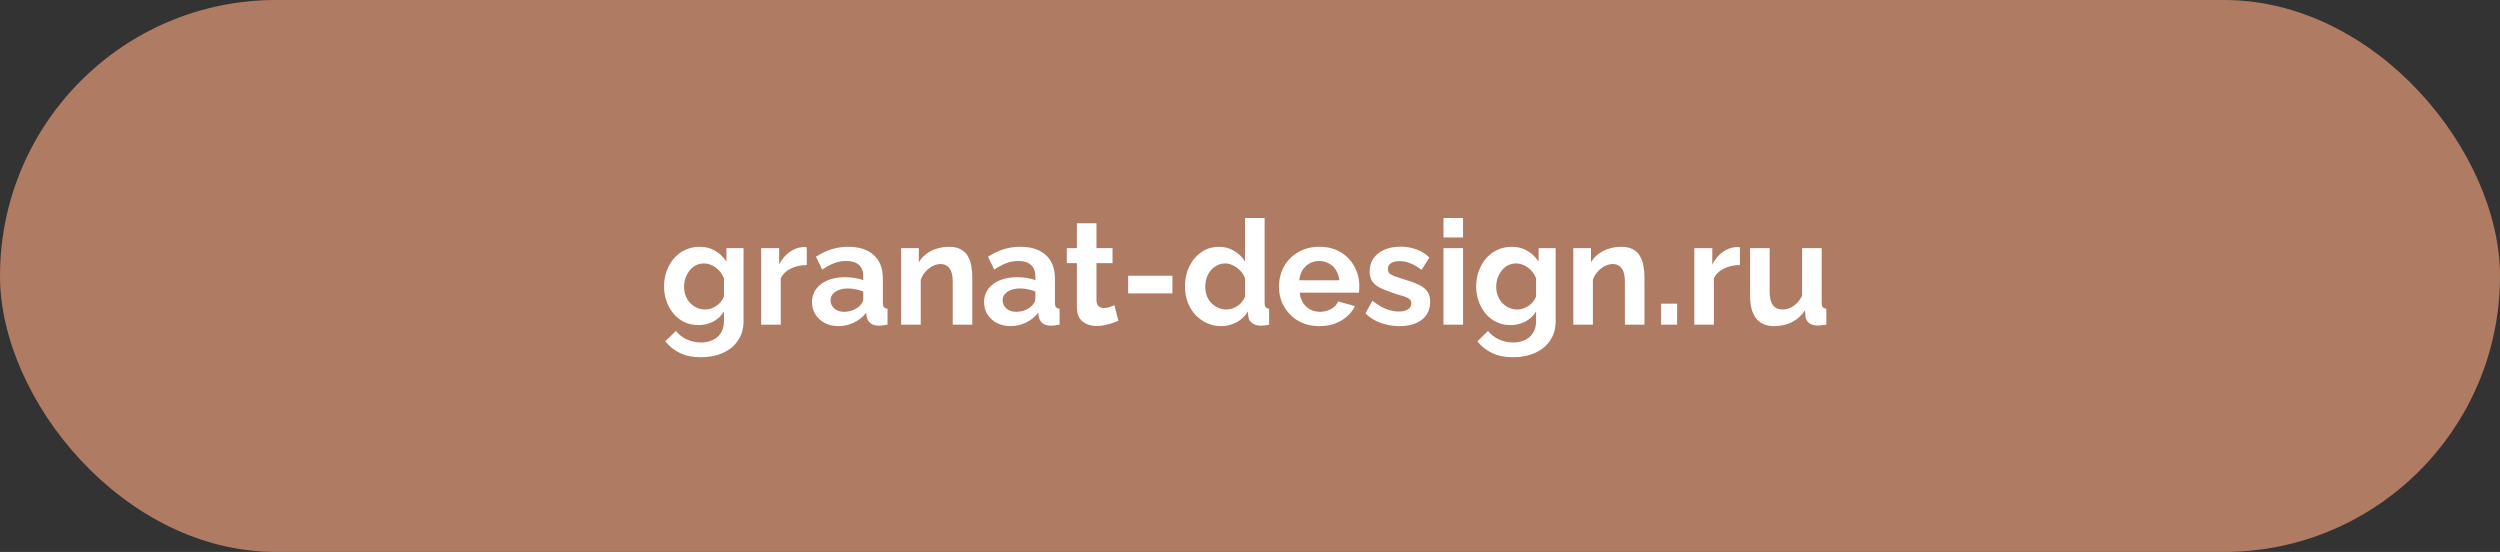 <?xml version="1.0" encoding="UTF-8"?> <svg xmlns="http://www.w3.org/2000/svg" width="308" height="68" viewBox="0 0 308 68" fill="none"><rect x="0" y="0" width="308" height="68" fill="#333333" stroke="none"/><rect width="308" height="68" rx="34" fill="#AF7B62"></rect><path d="M86.059 40.054C85.436 40.054 84.859 39.934 84.332 39.694C83.816 39.442 83.365 39.094 82.981 38.65C82.609 38.206 82.322 37.696 82.118 37.12C81.913 36.544 81.811 35.932 81.811 35.284C81.811 34.6 81.919 33.964 82.135 33.376C82.352 32.788 82.651 32.272 83.035 31.828C83.431 31.372 83.894 31.024 84.421 30.784C84.962 30.532 85.555 30.406 86.204 30.406C86.936 30.406 87.578 30.574 88.129 30.91C88.681 31.234 89.138 31.672 89.498 32.224V30.568H91.603V39.55C91.603 40.486 91.376 41.284 90.919 41.944C90.475 42.616 89.858 43.126 89.066 43.474C88.273 43.834 87.374 44.014 86.365 44.014C85.346 44.014 84.481 43.84 83.773 43.492C83.066 43.156 82.46 42.676 81.956 42.052L83.269 40.774C83.629 41.218 84.079 41.566 84.62 41.818C85.171 42.07 85.754 42.196 86.365 42.196C86.882 42.196 87.35 42.1 87.769 41.908C88.201 41.728 88.543 41.44 88.796 41.044C89.059 40.66 89.192 40.162 89.192 39.55V38.362C88.879 38.902 88.436 39.322 87.859 39.622C87.296 39.91 86.695 40.054 86.059 40.054ZM86.87 38.128C87.133 38.128 87.385 38.086 87.626 38.002C87.865 37.918 88.088 37.804 88.291 37.66C88.496 37.516 88.675 37.348 88.832 37.156C88.987 36.952 89.108 36.748 89.192 36.544V34.294C89.047 33.922 88.844 33.598 88.579 33.322C88.328 33.046 88.04 32.836 87.716 32.692C87.403 32.536 87.073 32.458 86.725 32.458C86.353 32.458 86.017 32.536 85.718 32.692C85.418 32.848 85.159 33.07 84.944 33.358C84.728 33.634 84.559 33.946 84.439 34.294C84.332 34.63 84.278 34.984 84.278 35.356C84.278 35.74 84.344 36.1 84.475 36.436C84.608 36.772 84.787 37.066 85.016 37.318C85.255 37.57 85.531 37.768 85.844 37.912C86.168 38.056 86.51 38.128 86.87 38.128ZM99.394 32.656C98.662 32.656 98.008 32.8 97.432 33.088C96.856 33.364 96.442 33.766 96.19 34.294V40H93.778V30.568H95.992V32.584C96.328 31.936 96.754 31.426 97.27 31.054C97.786 30.682 98.332 30.478 98.908 30.442C99.04 30.442 99.142 30.442 99.214 30.442C99.286 30.442 99.346 30.448 99.394 30.46V32.656ZM100.038 37.21C100.038 36.598 100.206 36.064 100.542 35.608C100.89 35.14 101.37 34.78 101.982 34.528C102.594 34.276 103.296 34.15 104.088 34.15C104.484 34.15 104.886 34.18 105.294 34.24C105.702 34.3 106.056 34.396 106.356 34.528V34.024C106.356 33.424 106.176 32.962 105.816 32.638C105.468 32.314 104.946 32.152 104.25 32.152C103.734 32.152 103.242 32.242 102.774 32.422C102.306 32.602 101.814 32.866 101.298 33.214L100.524 31.63C101.148 31.222 101.784 30.916 102.432 30.712C103.092 30.508 103.782 30.406 104.502 30.406C105.846 30.406 106.89 30.742 107.634 31.414C108.39 32.086 108.768 33.046 108.768 34.294V37.3C108.768 37.552 108.81 37.732 108.894 37.84C108.99 37.948 109.14 38.014 109.344 38.038V40C109.128 40.036 108.93 40.066 108.75 40.09C108.582 40.114 108.438 40.126 108.318 40.126C107.838 40.126 107.472 40.018 107.22 39.802C106.98 39.586 106.83 39.322 106.77 39.01L106.716 38.524C106.308 39.052 105.798 39.46 105.186 39.748C104.574 40.036 103.95 40.18 103.314 40.18C102.69 40.18 102.126 40.054 101.622 39.802C101.13 39.538 100.74 39.184 100.452 38.74C100.176 38.284 100.038 37.774 100.038 37.21ZM105.906 37.696C106.038 37.552 106.146 37.408 106.23 37.264C106.314 37.12 106.356 36.988 106.356 36.868V35.914C106.068 35.794 105.756 35.704 105.42 35.644C105.084 35.572 104.766 35.536 104.466 35.536C103.842 35.536 103.326 35.674 102.918 35.95C102.522 36.214 102.324 36.568 102.324 37.012C102.324 37.252 102.39 37.48 102.522 37.696C102.654 37.912 102.846 38.086 103.098 38.218C103.35 38.35 103.65 38.416 103.998 38.416C104.358 38.416 104.712 38.35 105.06 38.218C105.408 38.074 105.69 37.9 105.906 37.696ZM119.788 40H117.376V34.708C117.376 33.952 117.244 33.4 116.98 33.052C116.716 32.704 116.35 32.53 115.882 32.53C115.558 32.53 115.228 32.614 114.892 32.782C114.568 32.95 114.274 33.184 114.01 33.484C113.746 33.772 113.554 34.108 113.434 34.492V40H111.022V30.568H113.2V32.314C113.44 31.906 113.746 31.564 114.118 31.288C114.49 31 114.916 30.784 115.396 30.64C115.888 30.484 116.404 30.406 116.944 30.406C117.532 30.406 118.012 30.514 118.384 30.73C118.768 30.934 119.056 31.216 119.248 31.576C119.452 31.924 119.59 32.32 119.662 32.764C119.746 33.208 119.788 33.658 119.788 34.114V40ZM121.237 37.21C121.237 36.598 121.405 36.064 121.741 35.608C122.089 35.14 122.569 34.78 123.181 34.528C123.793 34.276 124.495 34.15 125.287 34.15C125.683 34.15 126.085 34.18 126.493 34.24C126.901 34.3 127.255 34.396 127.555 34.528V34.024C127.555 33.424 127.375 32.962 127.015 32.638C126.667 32.314 126.145 32.152 125.449 32.152C124.933 32.152 124.441 32.242 123.973 32.422C123.505 32.602 123.013 32.866 122.497 33.214L121.723 31.63C122.347 31.222 122.983 30.916 123.631 30.712C124.291 30.508 124.981 30.406 125.701 30.406C127.045 30.406 128.089 30.742 128.833 31.414C129.589 32.086 129.967 33.046 129.967 34.294V37.3C129.967 37.552 130.009 37.732 130.093 37.84C130.189 37.948 130.339 38.014 130.543 38.038V40C130.327 40.036 130.129 40.066 129.949 40.09C129.781 40.114 129.637 40.126 129.517 40.126C129.037 40.126 128.671 40.018 128.419 39.802C128.179 39.586 128.029 39.322 127.969 39.01L127.915 38.524C127.507 39.052 126.997 39.46 126.385 39.748C125.773 40.036 125.149 40.18 124.513 40.18C123.889 40.18 123.325 40.054 122.821 39.802C122.329 39.538 121.939 39.184 121.651 38.74C121.375 38.284 121.237 37.774 121.237 37.21ZM127.105 37.696C127.237 37.552 127.345 37.408 127.429 37.264C127.513 37.12 127.555 36.988 127.555 36.868V35.914C127.267 35.794 126.955 35.704 126.619 35.644C126.283 35.572 125.965 35.536 125.665 35.536C125.041 35.536 124.525 35.674 124.117 35.95C123.721 36.214 123.523 36.568 123.523 37.012C123.523 37.252 123.589 37.48 123.721 37.696C123.853 37.912 124.045 38.086 124.297 38.218C124.549 38.35 124.849 38.416 125.197 38.416C125.557 38.416 125.911 38.35 126.259 38.218C126.607 38.074 126.889 37.9 127.105 37.696ZM137.785 39.514C137.581 39.598 137.335 39.694 137.047 39.802C136.759 39.91 136.447 39.994 136.111 40.054C135.787 40.126 135.457 40.162 135.121 40.162C134.677 40.162 134.269 40.084 133.897 39.928C133.525 39.772 133.225 39.526 132.997 39.19C132.781 38.842 132.673 38.392 132.673 37.84V32.422H131.431V30.568H132.673V27.508H135.085V30.568H137.065V32.422H135.085V37.03C135.097 37.354 135.187 37.588 135.355 37.732C135.523 37.876 135.733 37.948 135.985 37.948C136.237 37.948 136.483 37.906 136.723 37.822C136.963 37.738 137.155 37.666 137.299 37.606L137.785 39.514ZM138.987 36.148V33.97H144.441V36.148H138.987ZM145.989 35.284C145.989 34.372 146.169 33.55 146.529 32.818C146.889 32.074 147.387 31.486 148.023 31.054C148.659 30.622 149.385 30.406 150.201 30.406C150.897 30.406 151.521 30.58 152.073 30.928C152.637 31.264 153.075 31.696 153.387 32.224V26.86H155.799V37.3C155.799 37.552 155.841 37.732 155.925 37.84C156.009 37.948 156.153 38.014 156.357 38.038V40C155.937 40.084 155.595 40.126 155.331 40.126C154.899 40.126 154.539 40.018 154.251 39.802C153.975 39.586 153.819 39.304 153.783 38.956L153.747 38.362C153.399 38.95 152.925 39.4 152.325 39.712C151.737 40.024 151.119 40.18 150.471 40.18C149.823 40.18 149.223 40.054 148.671 39.802C148.131 39.55 147.657 39.202 147.249 38.758C146.853 38.314 146.541 37.798 146.313 37.21C146.097 36.61 145.989 35.968 145.989 35.284ZM153.387 36.544V34.294C153.267 33.946 153.075 33.634 152.811 33.358C152.547 33.082 152.253 32.866 151.929 32.71C151.605 32.542 151.281 32.458 150.957 32.458C150.585 32.458 150.249 32.536 149.949 32.692C149.649 32.848 149.385 33.058 149.157 33.322C148.941 33.586 148.773 33.892 148.653 34.24C148.545 34.588 148.491 34.954 148.491 35.338C148.491 35.722 148.551 36.088 148.671 36.436C148.803 36.772 148.989 37.066 149.229 37.318C149.469 37.57 149.745 37.768 150.057 37.912C150.381 38.056 150.729 38.128 151.101 38.128C151.329 38.128 151.557 38.092 151.785 38.02C152.025 37.936 152.247 37.828 152.451 37.696C152.667 37.552 152.853 37.384 153.009 37.192C153.177 36.988 153.303 36.772 153.387 36.544ZM162.54 40.18C161.784 40.18 161.1 40.054 160.488 39.802C159.876 39.538 159.354 39.184 158.922 38.74C158.49 38.284 158.154 37.768 157.914 37.192C157.686 36.604 157.572 35.986 157.572 35.338C157.572 34.438 157.77 33.616 158.166 32.872C158.574 32.128 159.15 31.534 159.894 31.09C160.65 30.634 161.538 30.406 162.558 30.406C163.59 30.406 164.472 30.634 165.204 31.09C165.936 31.534 166.494 32.128 166.878 32.872C167.274 33.604 167.472 34.396 167.472 35.248C167.472 35.392 167.466 35.542 167.454 35.698C167.442 35.842 167.43 35.962 167.418 36.058H160.128C160.176 36.538 160.314 36.958 160.542 37.318C160.782 37.678 161.082 37.954 161.442 38.146C161.814 38.326 162.21 38.416 162.63 38.416C163.11 38.416 163.56 38.302 163.98 38.074C164.412 37.834 164.706 37.522 164.862 37.138L166.932 37.714C166.704 38.194 166.374 38.62 165.942 38.992C165.522 39.364 165.024 39.658 164.448 39.874C163.872 40.078 163.236 40.18 162.54 40.18ZM160.074 34.528H165.006C164.958 34.048 164.82 33.634 164.592 33.286C164.376 32.926 164.088 32.65 163.728 32.458C163.368 32.254 162.966 32.152 162.522 32.152C162.09 32.152 161.694 32.254 161.334 32.458C160.986 32.65 160.698 32.926 160.47 33.286C160.254 33.634 160.122 34.048 160.074 34.528ZM172.416 40.18C171.612 40.18 170.844 40.048 170.112 39.784C169.38 39.52 168.75 39.13 168.222 38.614L169.086 37.048C169.65 37.504 170.202 37.84 170.742 38.056C171.294 38.272 171.822 38.38 172.326 38.38C172.794 38.38 173.166 38.296 173.442 38.128C173.73 37.96 173.874 37.708 173.874 37.372C173.874 37.144 173.796 36.97 173.64 36.85C173.484 36.718 173.256 36.604 172.956 36.508C172.668 36.412 172.314 36.304 171.894 36.184C171.198 35.956 170.616 35.734 170.148 35.518C169.68 35.302 169.326 35.032 169.086 34.708C168.858 34.372 168.744 33.946 168.744 33.43C168.744 32.806 168.9 32.272 169.212 31.828C169.536 31.372 169.98 31.018 170.544 30.766C171.12 30.514 171.792 30.388 172.56 30.388C173.232 30.388 173.868 30.496 174.468 30.712C175.068 30.916 175.614 31.252 176.106 31.72L175.134 33.25C174.654 32.878 174.198 32.608 173.766 32.44C173.334 32.26 172.896 32.17 172.452 32.17C172.2 32.17 171.96 32.2 171.732 32.26C171.516 32.32 171.336 32.422 171.192 32.566C171.06 32.698 170.994 32.89 170.994 33.142C170.994 33.37 171.054 33.55 171.174 33.682C171.306 33.802 171.498 33.91 171.75 34.006C172.014 34.102 172.332 34.21 172.704 34.33C173.46 34.546 174.096 34.768 174.612 34.996C175.14 35.224 175.536 35.506 175.8 35.842C176.064 36.166 176.196 36.616 176.196 37.192C176.196 38.128 175.854 38.86 175.17 39.388C174.486 39.916 173.568 40.18 172.416 40.18ZM177.836 40V30.568H180.248V40H177.836ZM177.836 29.254V26.86H180.248V29.254H177.836ZM186.114 40.054C185.49 40.054 184.914 39.934 184.386 39.694C183.87 39.442 183.42 39.094 183.036 38.65C182.664 38.206 182.376 37.696 182.172 37.12C181.968 36.544 181.866 35.932 181.866 35.284C181.866 34.6 181.974 33.964 182.19 33.376C182.406 32.788 182.706 32.272 183.09 31.828C183.486 31.372 183.948 31.024 184.476 30.784C185.016 30.532 185.61 30.406 186.258 30.406C186.99 30.406 187.632 30.574 188.184 30.91C188.736 31.234 189.192 31.672 189.552 32.224V30.568H191.658V39.55C191.658 40.486 191.43 41.284 190.974 41.944C190.53 42.616 189.912 43.126 189.12 43.474C188.328 43.834 187.428 44.014 186.42 44.014C185.4 44.014 184.536 43.84 183.828 43.492C183.12 43.156 182.514 42.676 182.01 42.052L183.324 40.774C183.684 41.218 184.134 41.566 184.674 41.818C185.226 42.07 185.808 42.196 186.42 42.196C186.936 42.196 187.404 42.1 187.824 41.908C188.256 41.728 188.598 41.44 188.85 41.044C189.114 40.66 189.246 40.162 189.246 39.55V38.362C188.934 38.902 188.49 39.322 187.914 39.622C187.35 39.91 186.75 40.054 186.114 40.054ZM186.924 38.128C187.188 38.128 187.44 38.086 187.68 38.002C187.92 37.918 188.142 37.804 188.346 37.66C188.55 37.516 188.73 37.348 188.886 37.156C189.042 36.952 189.162 36.748 189.246 36.544V34.294C189.102 33.922 188.898 33.598 188.634 33.322C188.382 33.046 188.094 32.836 187.77 32.692C187.458 32.536 187.128 32.458 186.78 32.458C186.408 32.458 186.072 32.536 185.772 32.692C185.472 32.848 185.214 33.07 184.998 33.358C184.782 33.634 184.614 33.946 184.494 34.294C184.386 34.63 184.332 34.984 184.332 35.356C184.332 35.74 184.398 36.1 184.53 36.436C184.662 36.772 184.842 37.066 185.07 37.318C185.31 37.57 185.586 37.768 185.898 37.912C186.222 38.056 186.564 38.128 186.924 38.128ZM202.598 40H200.186V34.708C200.186 33.952 200.054 33.4 199.79 33.052C199.526 32.704 199.16 32.53 198.692 32.53C198.368 32.53 198.038 32.614 197.702 32.782C197.378 32.95 197.084 33.184 196.82 33.484C196.556 33.772 196.364 34.108 196.244 34.492V40H193.832V30.568H196.01V32.314C196.25 31.906 196.556 31.564 196.928 31.288C197.3 31 197.726 30.784 198.206 30.64C198.698 30.484 199.214 30.406 199.754 30.406C200.342 30.406 200.822 30.514 201.194 30.73C201.578 30.934 201.866 31.216 202.058 31.576C202.262 31.924 202.4 32.32 202.472 32.764C202.556 33.208 202.598 33.658 202.598 34.114V40ZM204.642 40V37.408H206.622V40H204.642ZM214.355 32.656C213.623 32.656 212.969 32.8 212.393 33.088C211.817 33.364 211.403 33.766 211.151 34.294V40H208.739V30.568H210.953V32.584C211.289 31.936 211.715 31.426 212.231 31.054C212.747 30.682 213.293 30.478 213.869 30.442C214.001 30.442 214.103 30.442 214.175 30.442C214.247 30.442 214.307 30.448 214.355 30.46V32.656ZM215.61 36.472V30.568H218.022V35.95C218.022 36.67 218.154 37.216 218.418 37.588C218.682 37.948 219.072 38.128 219.588 38.128C219.9 38.128 220.206 38.068 220.506 37.948C220.818 37.816 221.1 37.624 221.352 37.372C221.616 37.12 221.838 36.802 222.018 36.418V30.568H224.43V37.3C224.43 37.552 224.472 37.732 224.556 37.84C224.652 37.948 224.802 38.014 225.006 38.038V40C224.766 40.036 224.562 40.06 224.394 40.072C224.238 40.096 224.094 40.108 223.962 40.108C223.53 40.108 223.176 40.012 222.9 39.82C222.636 39.616 222.48 39.34 222.432 38.992L222.378 38.236C221.958 38.872 221.418 39.358 220.758 39.694C220.098 40.018 219.372 40.18 218.58 40.18C217.608 40.18 216.87 39.868 216.366 39.244C215.862 38.608 215.61 37.684 215.61 36.472Z" fill="white"></path></svg> 